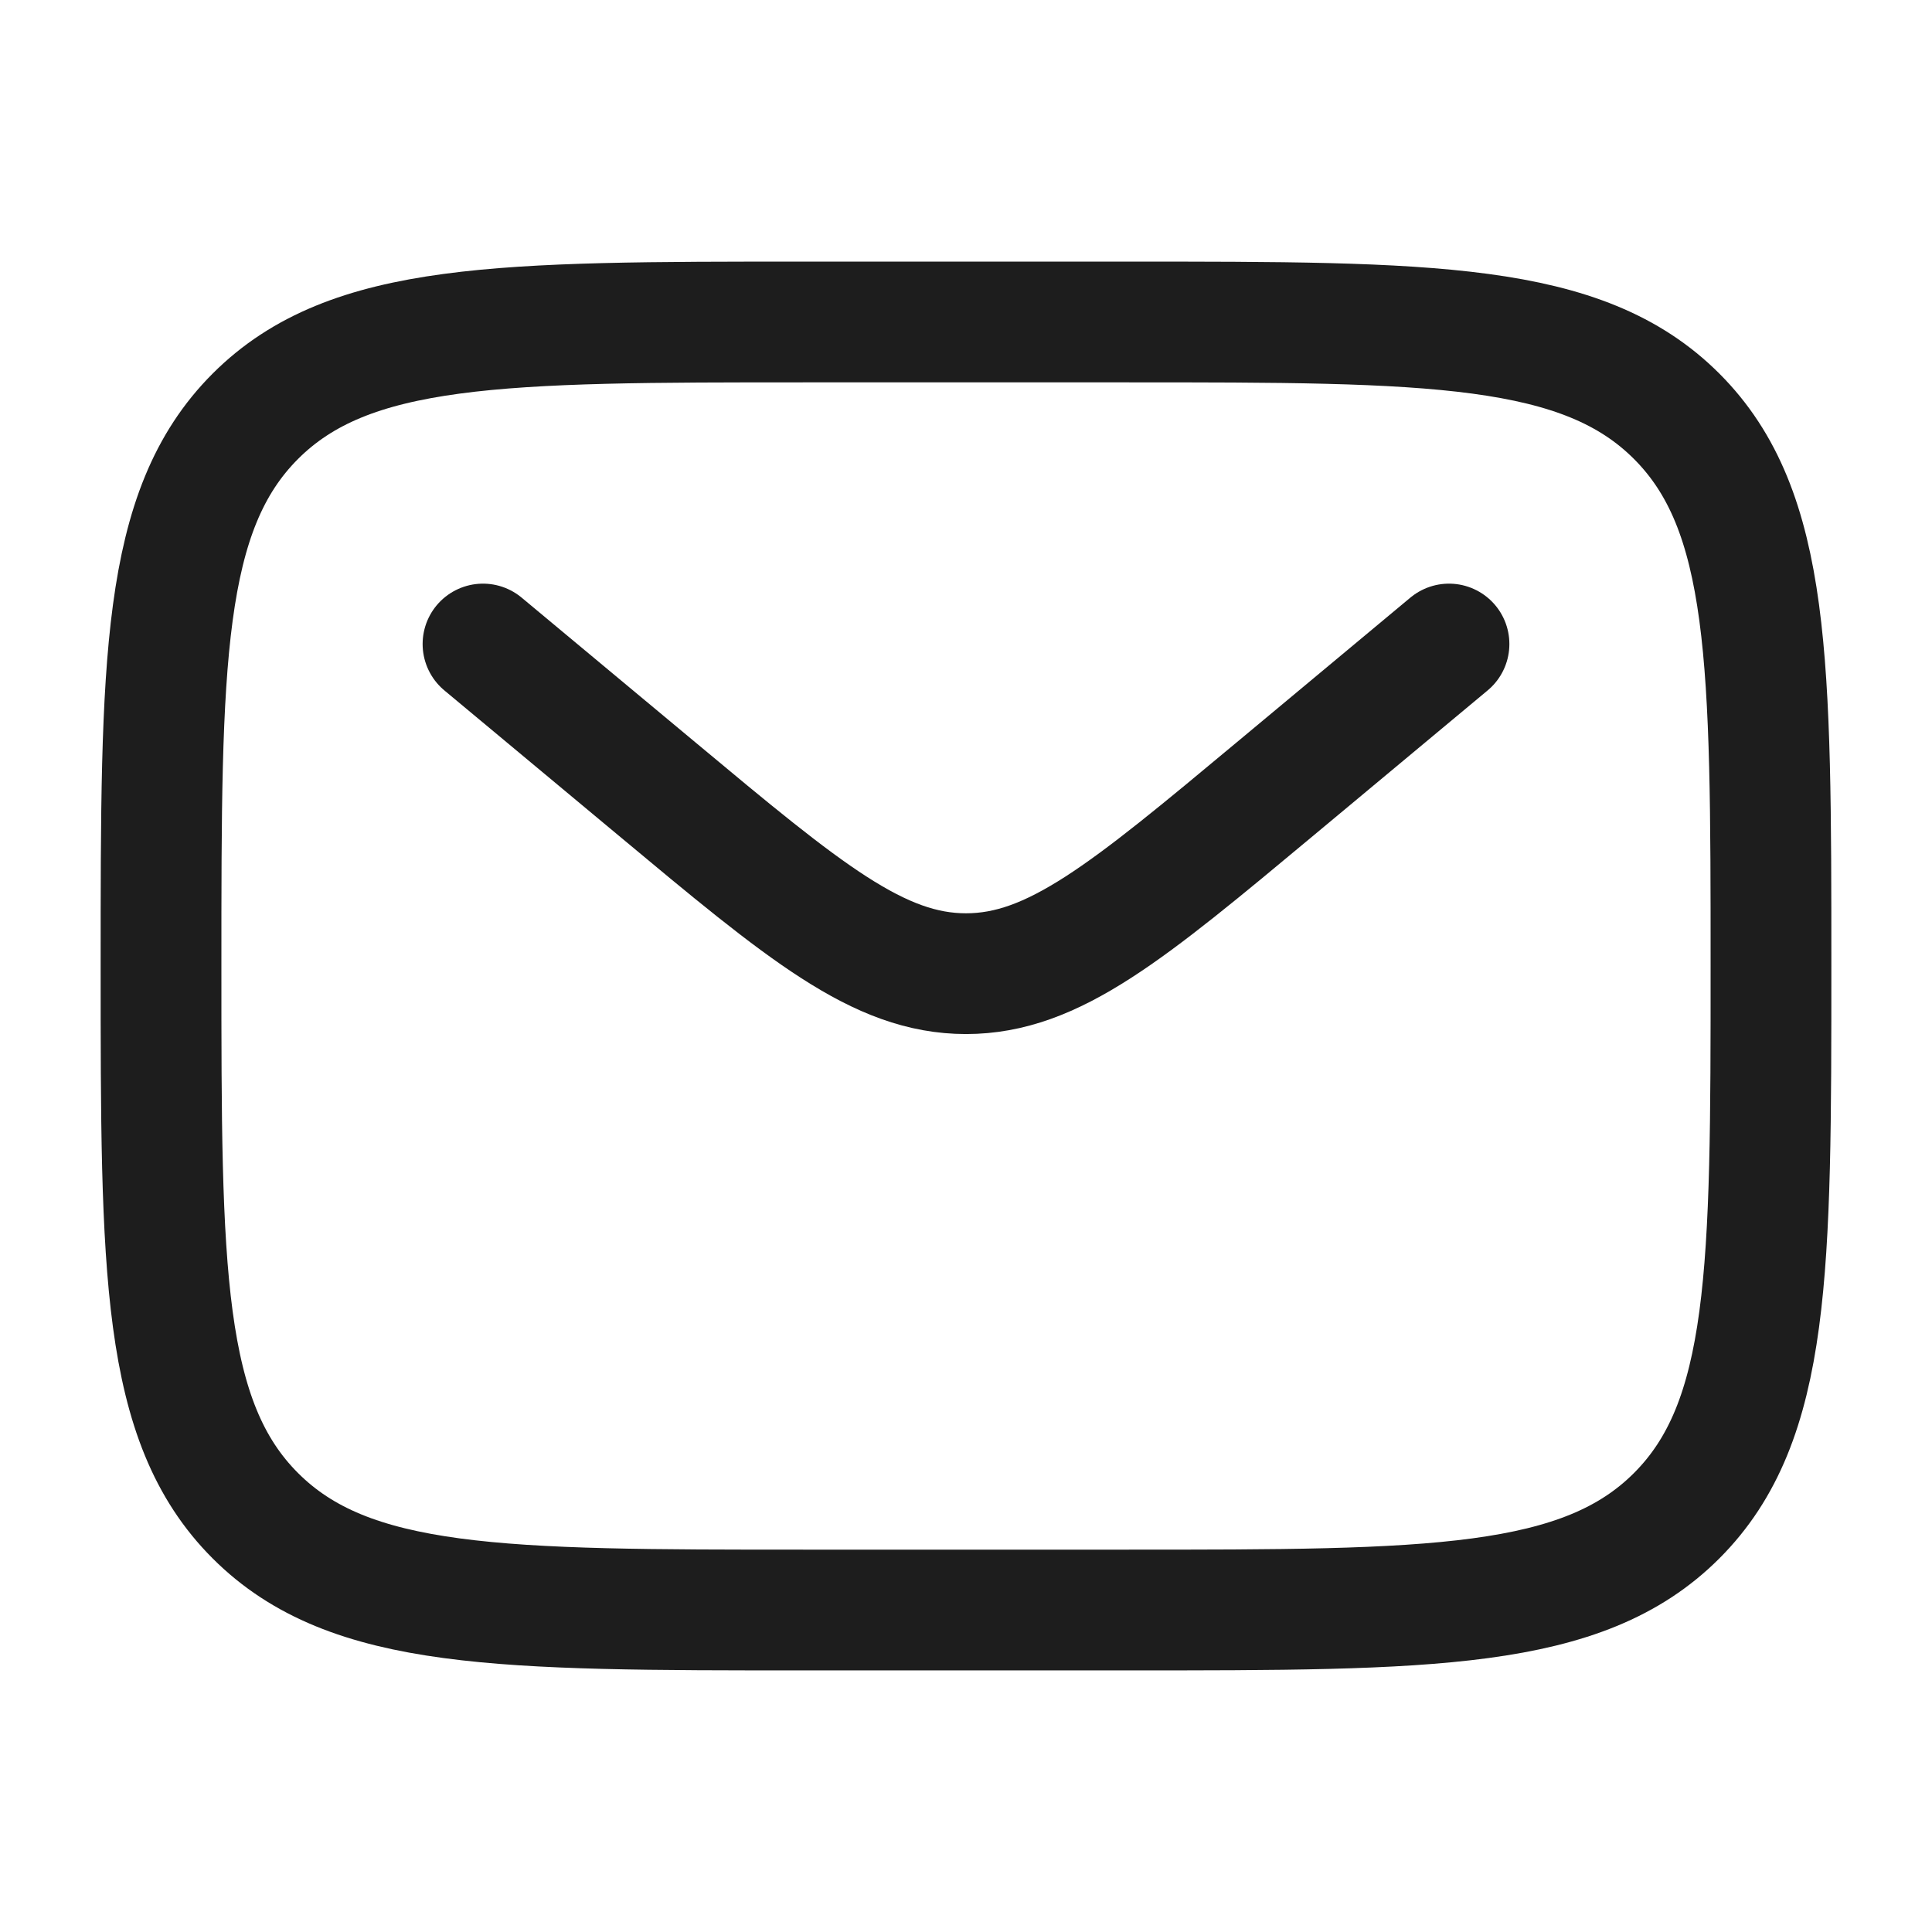 <svg width="32" height="32" viewBox="0 0 32 32" fill="none" xmlns="http://www.w3.org/2000/svg">
<path d="M2.667 16C2.667 10.972 2.667 8.458 4.229 6.895C5.791 5.333 8.305 5.333 13.333 5.333H18.667C23.695 5.333 26.209 5.333 27.771 6.895C29.333 8.458 29.333 10.972 29.333 16C29.333 21.028 29.333 23.543 27.771 25.105C26.209 26.667 23.695 26.667 18.667 26.667H13.333C8.305 26.667 5.791 26.667 4.229 25.105C2.667 23.543 2.667 21.028 2.667 16Z" stroke="#1D1D1D" stroke-width="2"/>
<path d="M8 10.667L10.879 13.065C13.327 15.106 14.552 16.127 16 16.127C17.448 16.127 18.673 15.106 21.122 13.065L24 10.667" stroke="#1D1D1D" stroke-width="2" stroke-linecap="round"/>
</svg>
